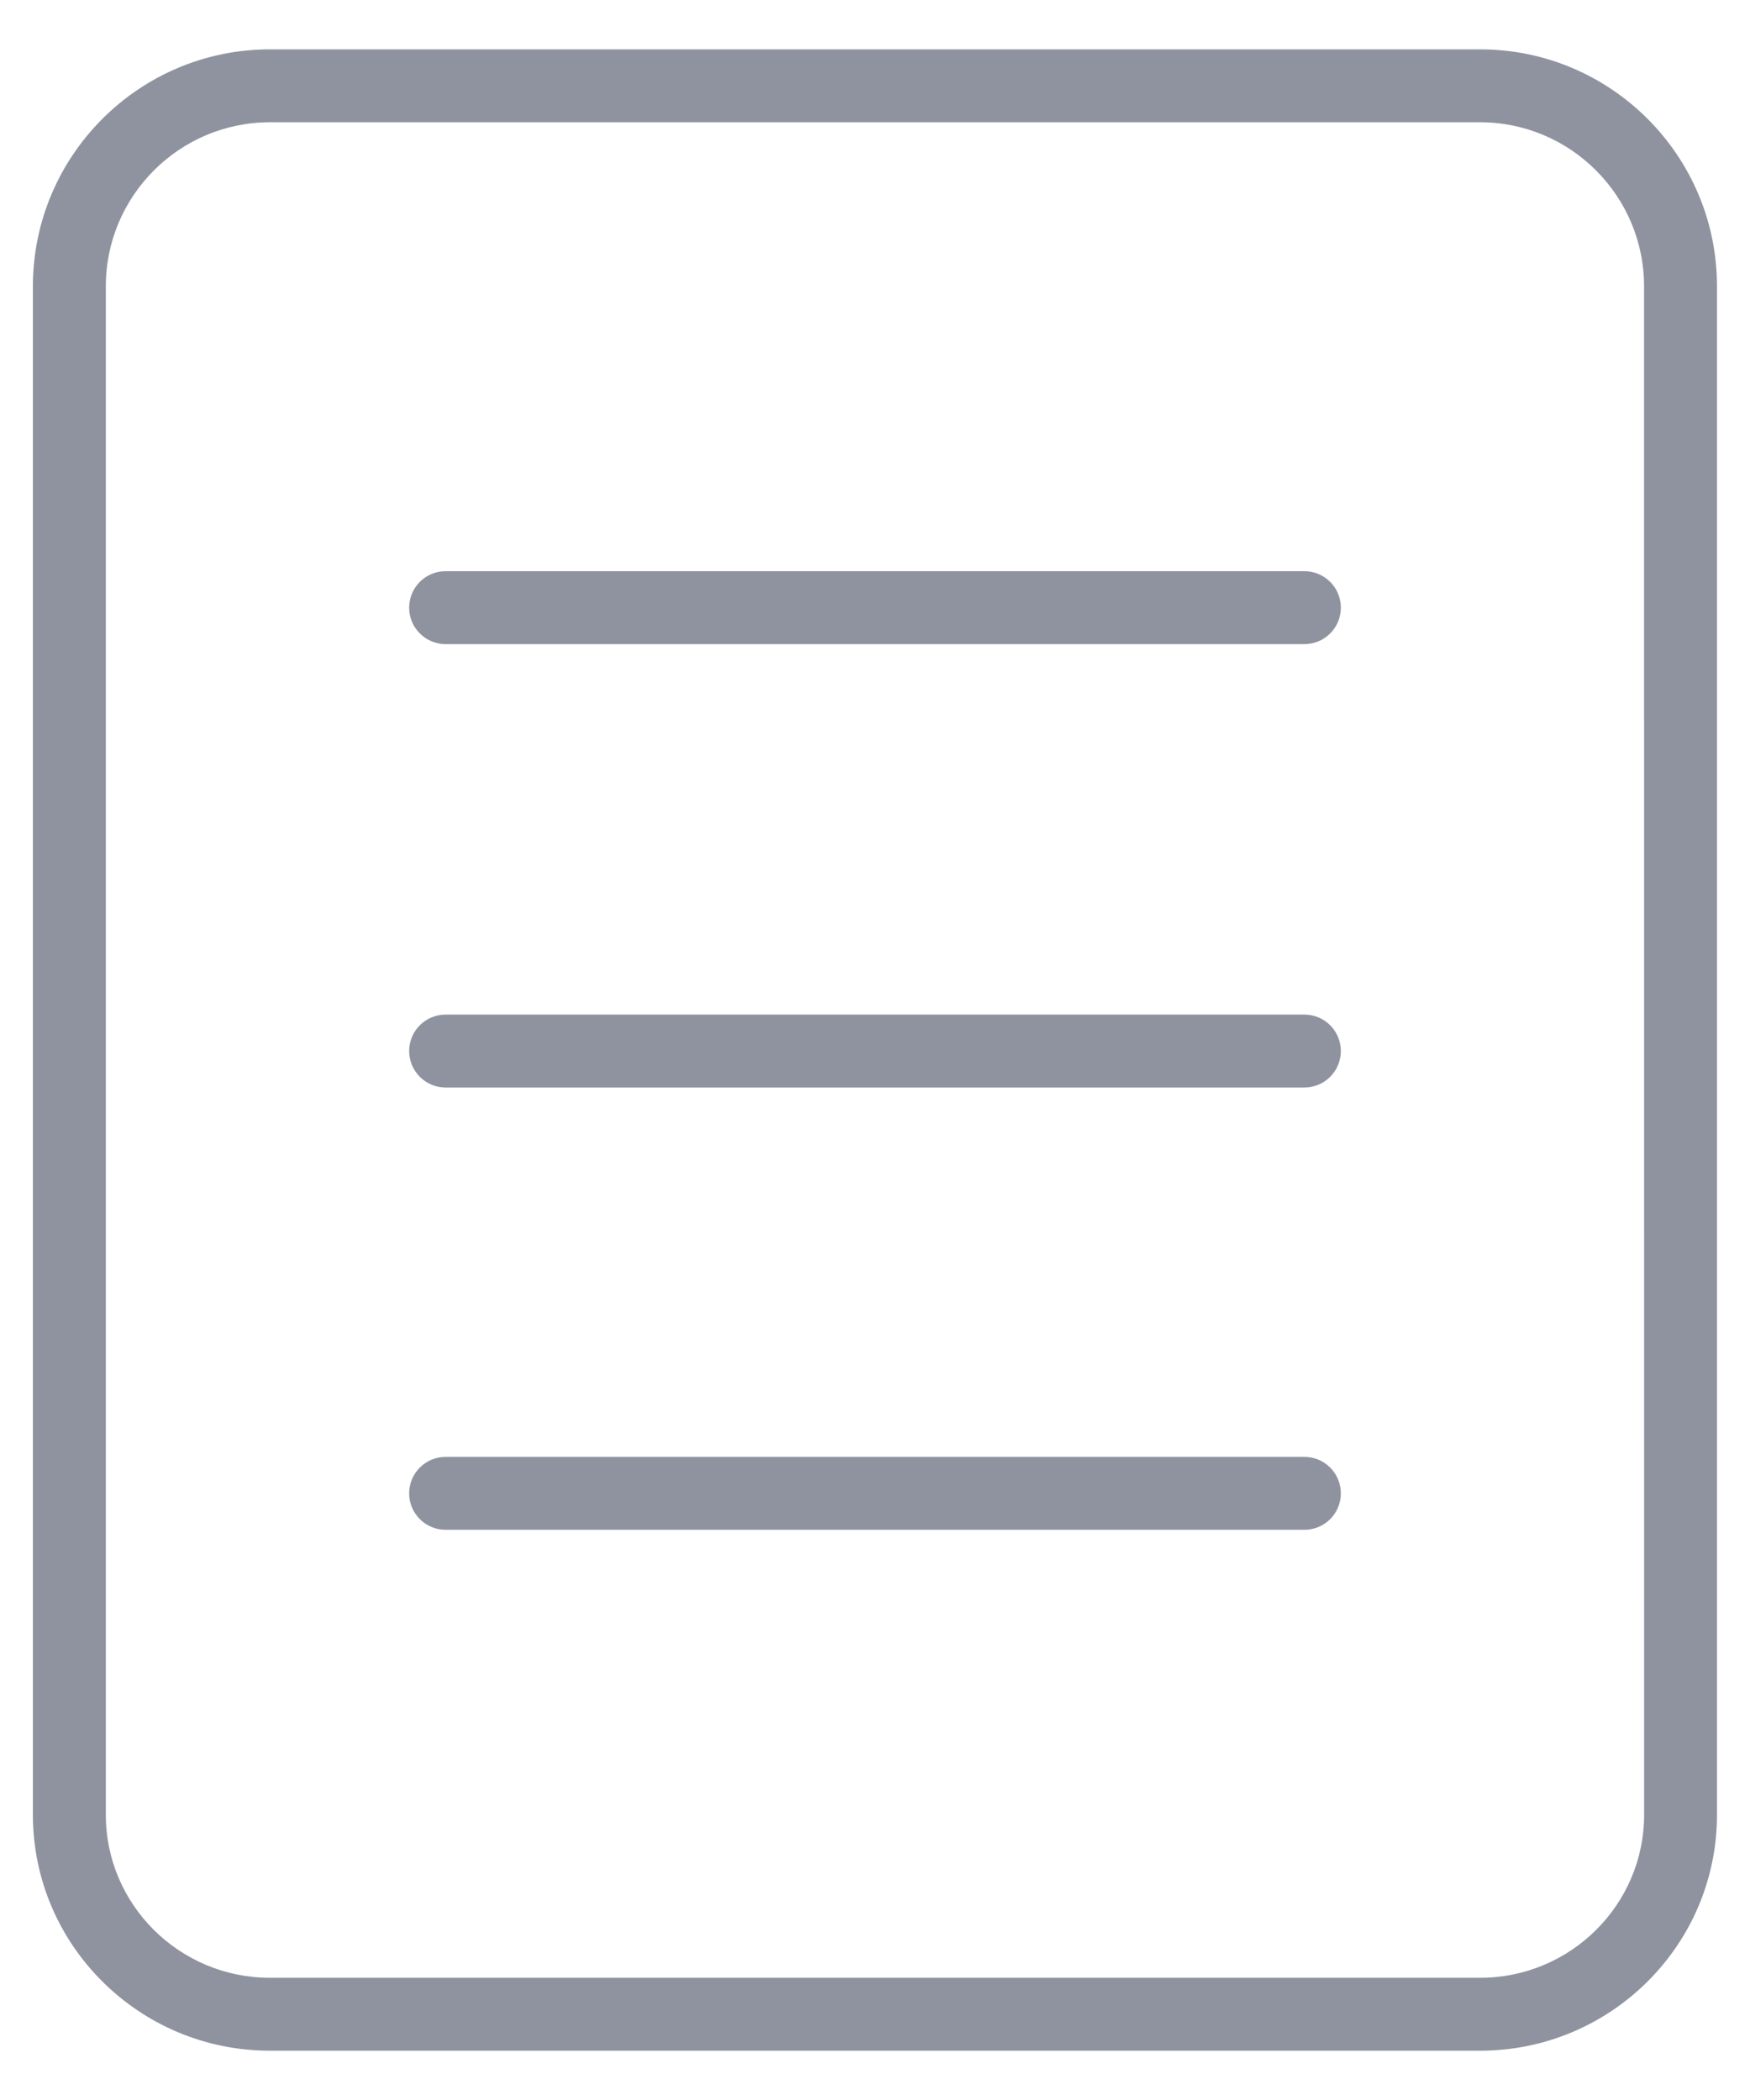 <svg width="30" height="36" viewBox="0 0 30 36" fill="none" xmlns="http://www.w3.org/2000/svg">
<path d="M22.361 17.393H7.639C7.294 17.393 7.014 17.672 7.014 18.018C7.014 18.363 7.294 18.643 7.639 18.643H22.361C22.706 18.643 22.986 18.363 22.986 18.018C22.986 17.672 22.706 17.393 22.361 17.393ZM25.374 0.846H4.627C2.387 0.846 0.564 2.668 0.564 4.908V31.111C0.564 33.341 2.387 35.155 4.627 35.155H25.373C27.613 35.155 29.434 33.341 29.434 31.111V4.908C29.435 2.668 27.613 0.846 25.374 0.846ZM28.185 31.111C28.185 32.651 26.924 33.905 25.374 33.905H4.627C3.076 33.905 1.814 32.651 1.814 31.111V4.908C1.814 3.358 3.076 2.096 4.627 2.096H25.373C26.923 2.096 28.184 3.358 28.184 4.908L28.185 31.111ZM22.361 24.975H7.639C7.294 24.975 7.014 25.255 7.014 25.6C7.014 25.946 7.294 26.225 7.639 26.225H22.361C22.706 26.225 22.986 25.946 22.986 25.6C22.986 25.255 22.706 24.975 22.361 24.975ZM22.361 9.792H7.639C7.294 9.792 7.014 10.071 7.014 10.417C7.014 10.763 7.294 11.042 7.639 11.042H22.361C22.706 11.042 22.986 10.763 22.986 10.417C22.986 10.071 22.706 9.792 22.361 9.792Z" fill="#8F939F"/>
</svg>
